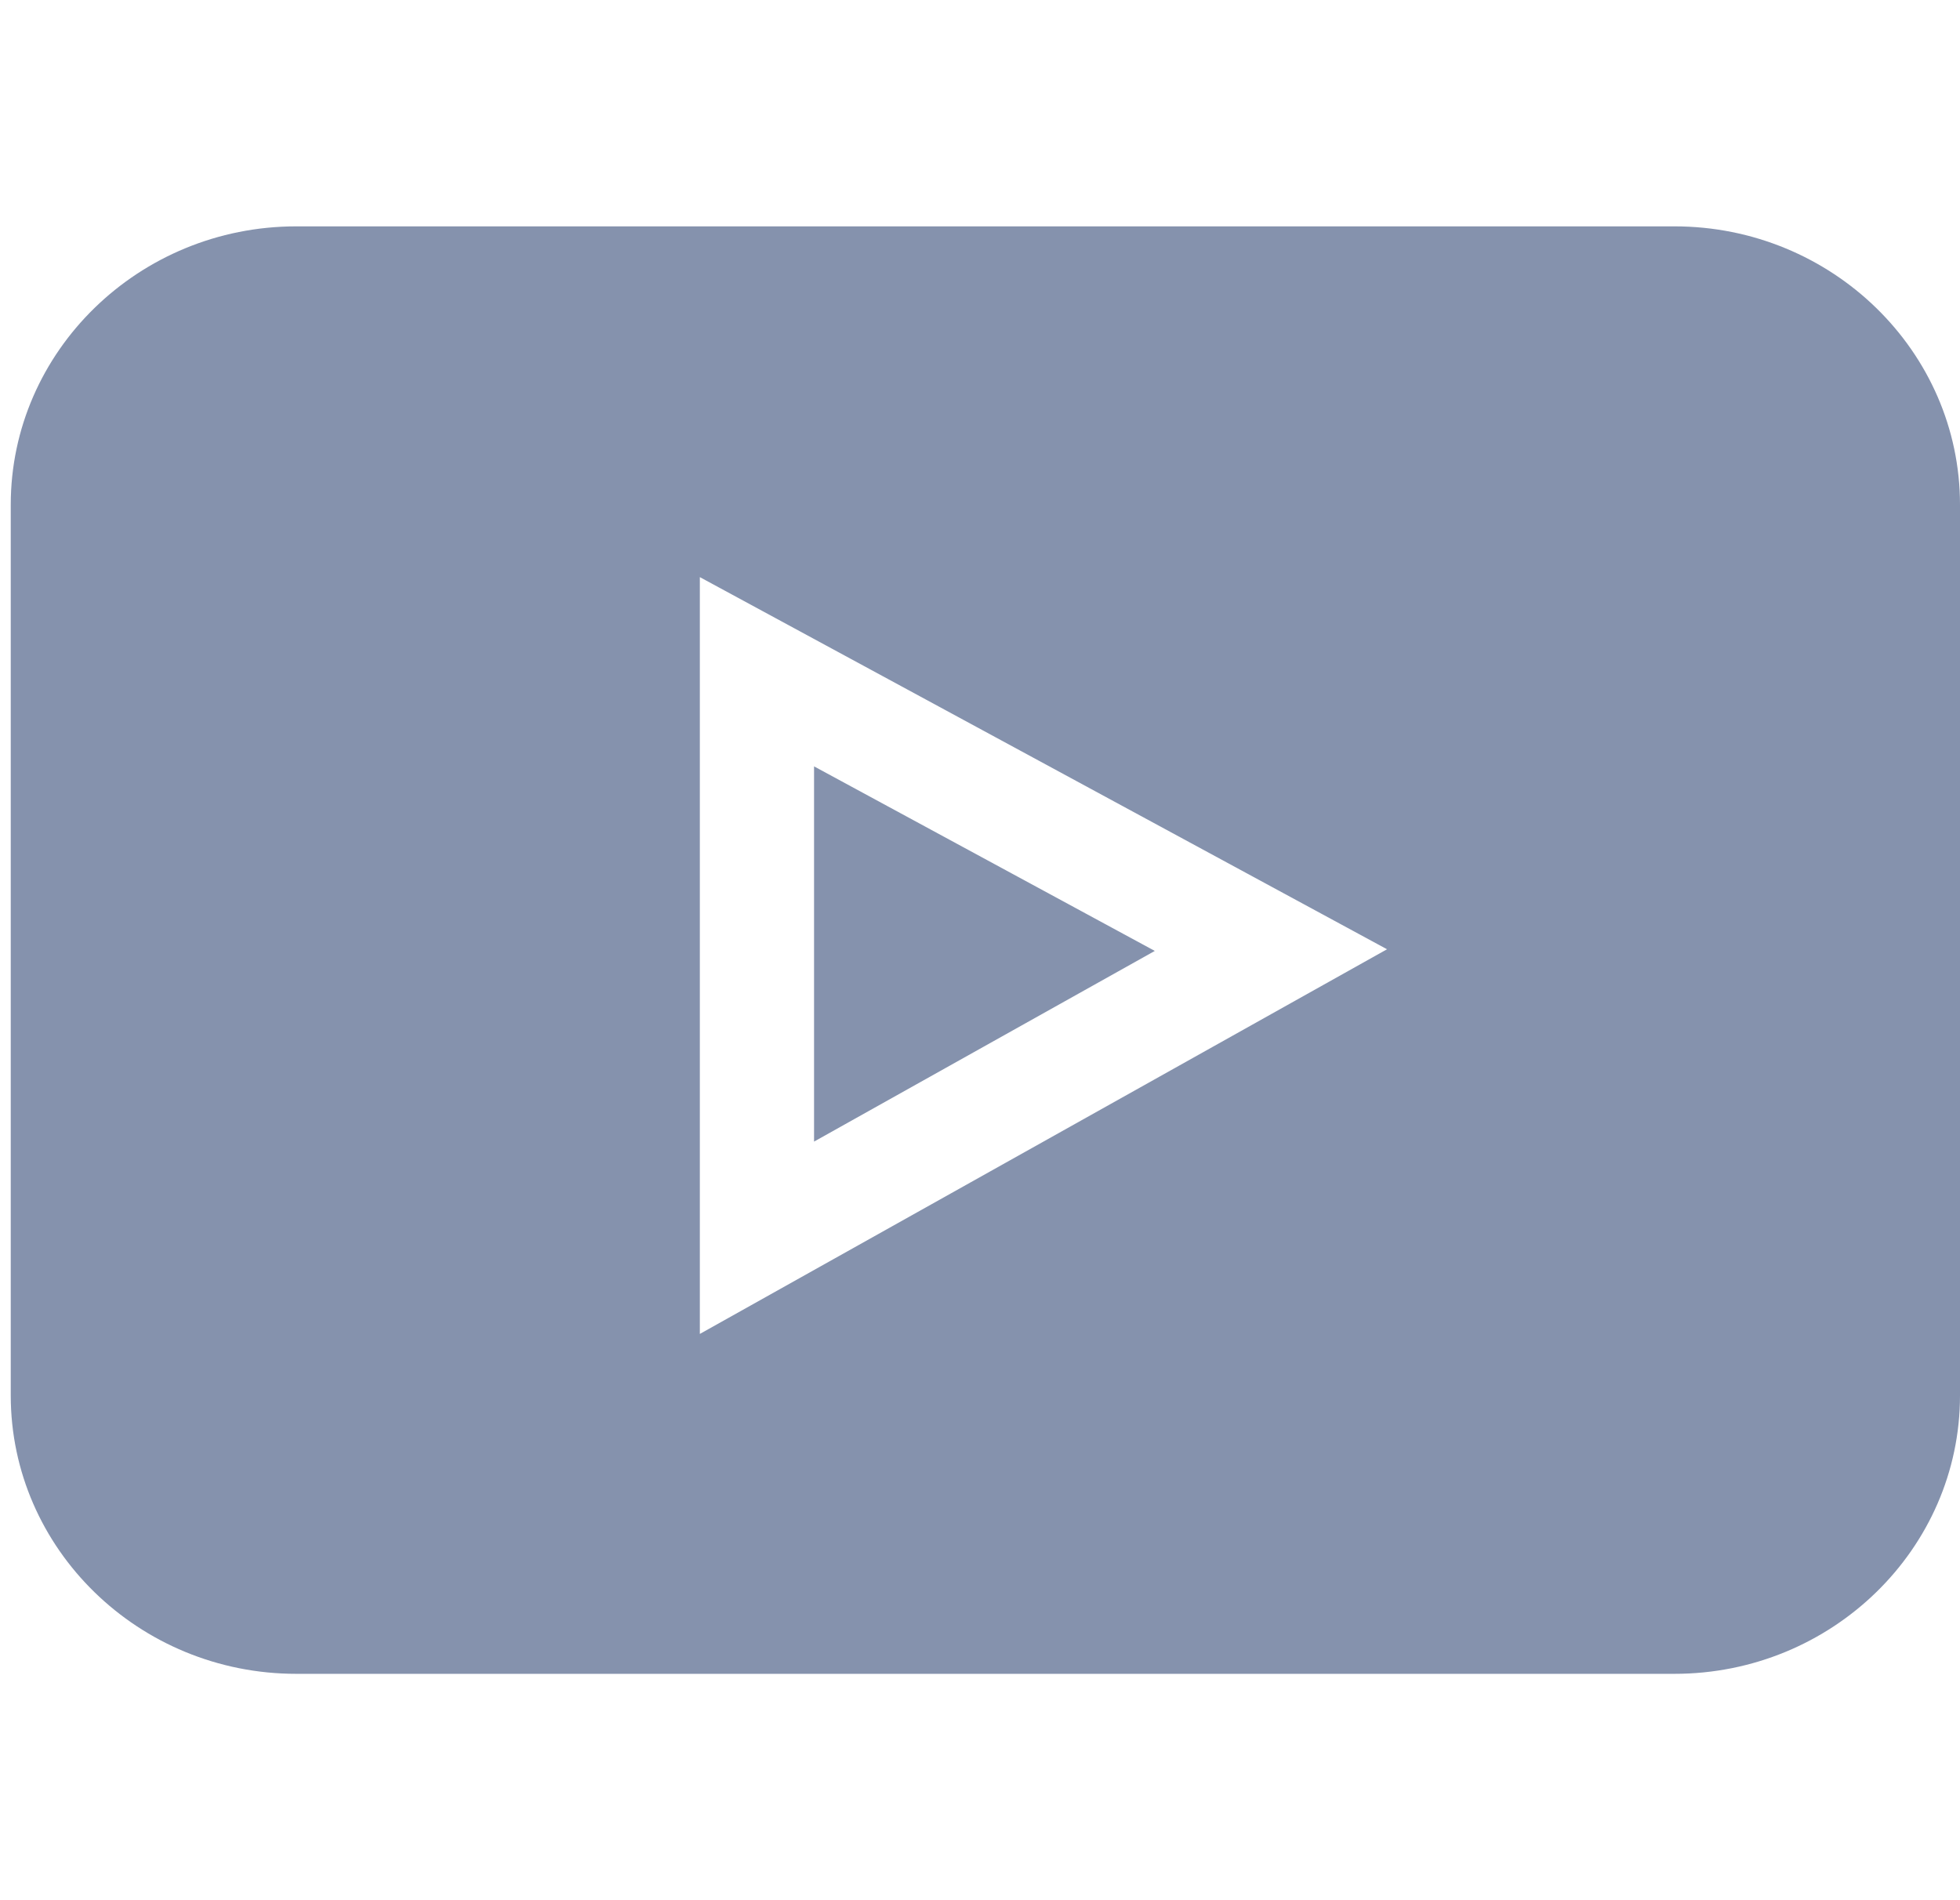 <svg width="33" height="32" viewBox="0 0 33 32" fill="none" xmlns="http://www.w3.org/2000/svg">
<g clip-path="url(#clip0)">
<path d="M28.192 3.812H4.988C2.338 3.812 0.181 5.916 0.181 8.5V23.5C0.181 26.084 2.338 28.188 4.988 28.188H28.192C30.843 28.188 33 26.084 33 23.5V8.5C33 5.916 30.843 3.812 28.192 3.812ZM11.783 22.464V9.719L23.353 15.986L11.783 22.464Z" fill="#8592AD"/>
<path d="M13.706 12.906V19.225L19.443 16.014L13.706 12.906Z" fill="#8592AD"/>
</g>
<defs>
<clipPath id="clip0">
<rect width="32.819" height="32" fill="white" transform="translate(0.181)"/>
</clipPath>
</defs>
</svg>
